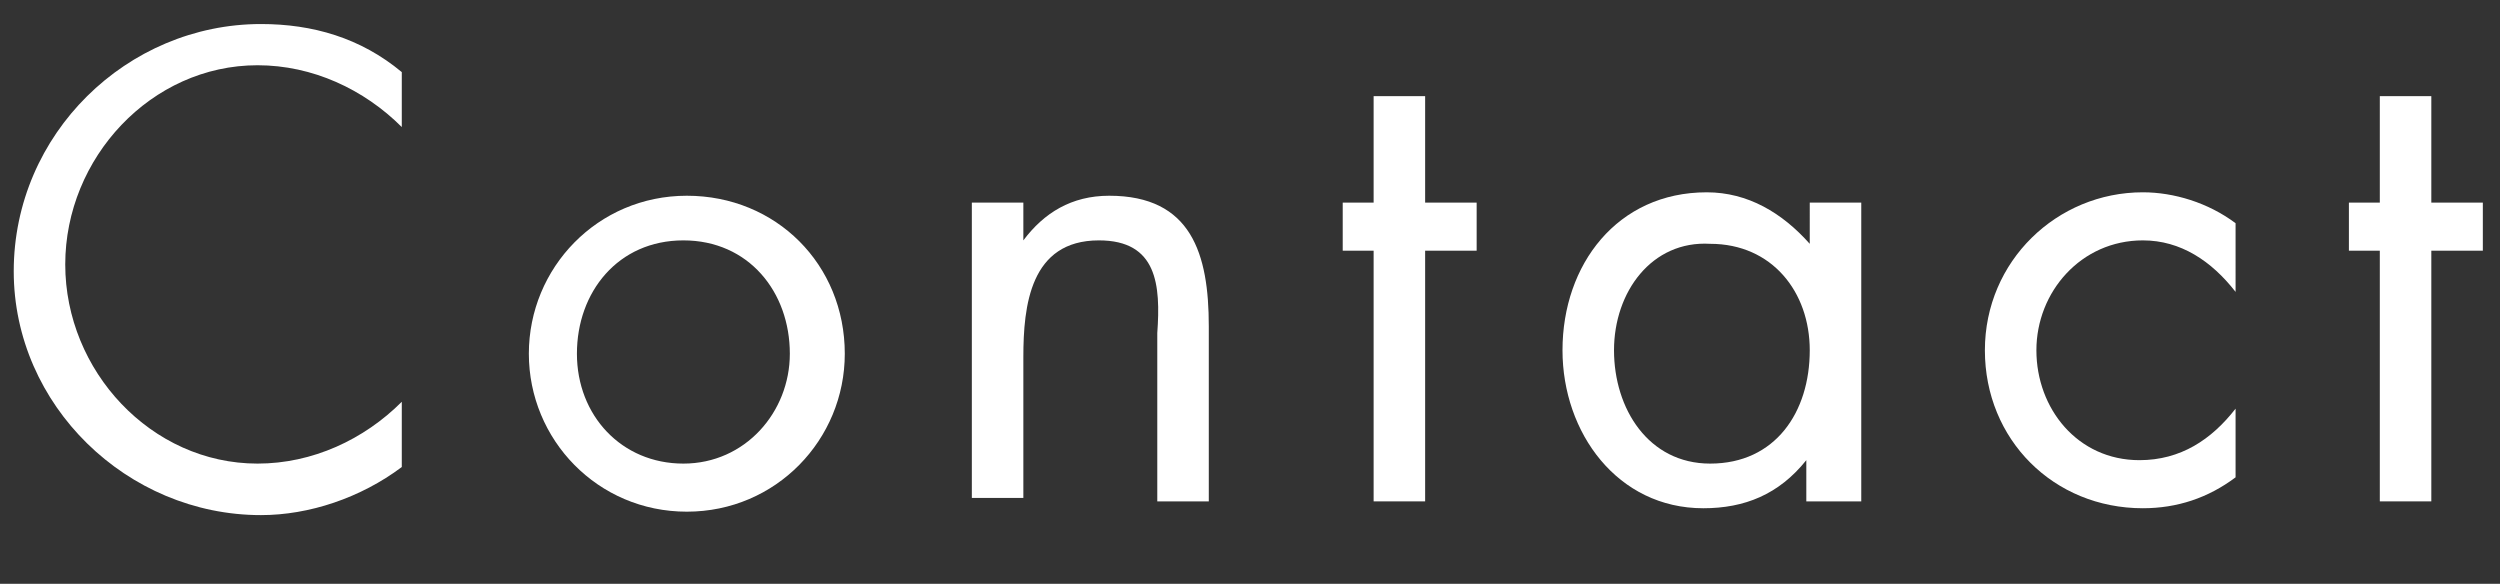 <?xml version="1.0" encoding="utf-8"?>
<!-- Generator: Adobe Illustrator 28.1.0, SVG Export Plug-In . SVG Version: 6.00 Build 0)  -->
<svg version="1.1" id="レイヤー_3" xmlns="http://www.w3.org/2000/svg" xmlns:xlink="http://www.w3.org/1999/xlink" x="0px"
	 y="0px" viewBox="0 0 72.8 17" style="enable-background:new 0 0 72.8 17;" xml:space="preserve">
<rect x="0" y="0" width="72.8" height="17" fill="#333333" stroke="none"/>
<style type="text/css">
	.st0{fill:#FFFFFF;}
</style>
<g>
	<path class="st0" d="M11.7,3.7c-1.1-1.1-2.6-1.8-4.2-1.8c-3.1,0-5.6,2.7-5.6,5.8s2.5,5.8,5.6,5.8c1.6,0,3.1-0.7,4.2-1.8v1.9
		C10.5,14.5,9,15,7.6,15c-3.9,0-7.2-3.2-7.2-7.1c0-4,3.3-7.2,7.2-7.2c1.5,0,2.9,0.4,4.1,1.4V3.7z"/>
	<path class="st0" d="M15.4,10.3c0-2.5,2-4.6,4.6-4.6s4.6,2,4.6,4.6c0,2.5-2,4.6-4.6,4.6S15.4,12.8,15.4,10.3z M16.8,10.3
		c0,1.8,1.3,3.2,3.1,3.2S23,12,23,10.3C23,8.5,21.8,7,19.9,7S16.8,8.5,16.8,10.3z"/>
	<path class="st0" d="M29.8,7L29.8,7c0.6-0.8,1.4-1.3,2.5-1.3c2.4,0,2.9,1.7,2.9,3.8v5.1h-1.5V9.7C33.8,8.3,33.7,7,32,7
		c-2,0-2.2,1.9-2.2,3.4v4.1h-1.5V5.9h1.5V7z"/>
	<path class="st0" d="M41.5,14.6H40V7.3h-0.9V5.9H40V2.8h1.5v3.1H43v1.4h-1.5V14.6z"/>
	<path class="st0" d="M54.1,14.6h-1.5v-1.2l0,0c-0.8,1-1.8,1.4-3,1.4c-2.5,0-4.1-2.2-4.1-4.6c0-2.5,1.6-4.6,4.2-4.6
		c1.2,0,2.2,0.6,3,1.5l0,0V5.9h1.5v8.7H54.1z M47,10.2c0,1.7,1,3.3,2.8,3.3c1.9,0,2.9-1.5,2.9-3.3c0-1.7-1.1-3.1-2.9-3.1
		C48.1,7,47,8.5,47,10.2z"/>
	<path class="st0" d="M65.1,8.5L65.1,8.5C64.4,7.6,63.5,7,62.4,7c-1.8,0-3.1,1.5-3.1,3.2s1.2,3.2,3,3.2c1.2,0,2.1-0.6,2.8-1.5l0,0v2
		c-0.8,0.6-1.7,0.9-2.7,0.9c-2.6,0-4.6-2-4.6-4.6s2.1-4.6,4.6-4.6c0.9,0,1.9,0.3,2.7,0.9C65.1,6.5,65.1,8.5,65.1,8.5z"/>
	<path class="st0" d="M70.8,14.6h-1.5V7.3h-0.9V5.9h0.9V2.8h1.5v3.1h1.5v1.4h-1.5V14.6z"/>
</g>
</svg>
